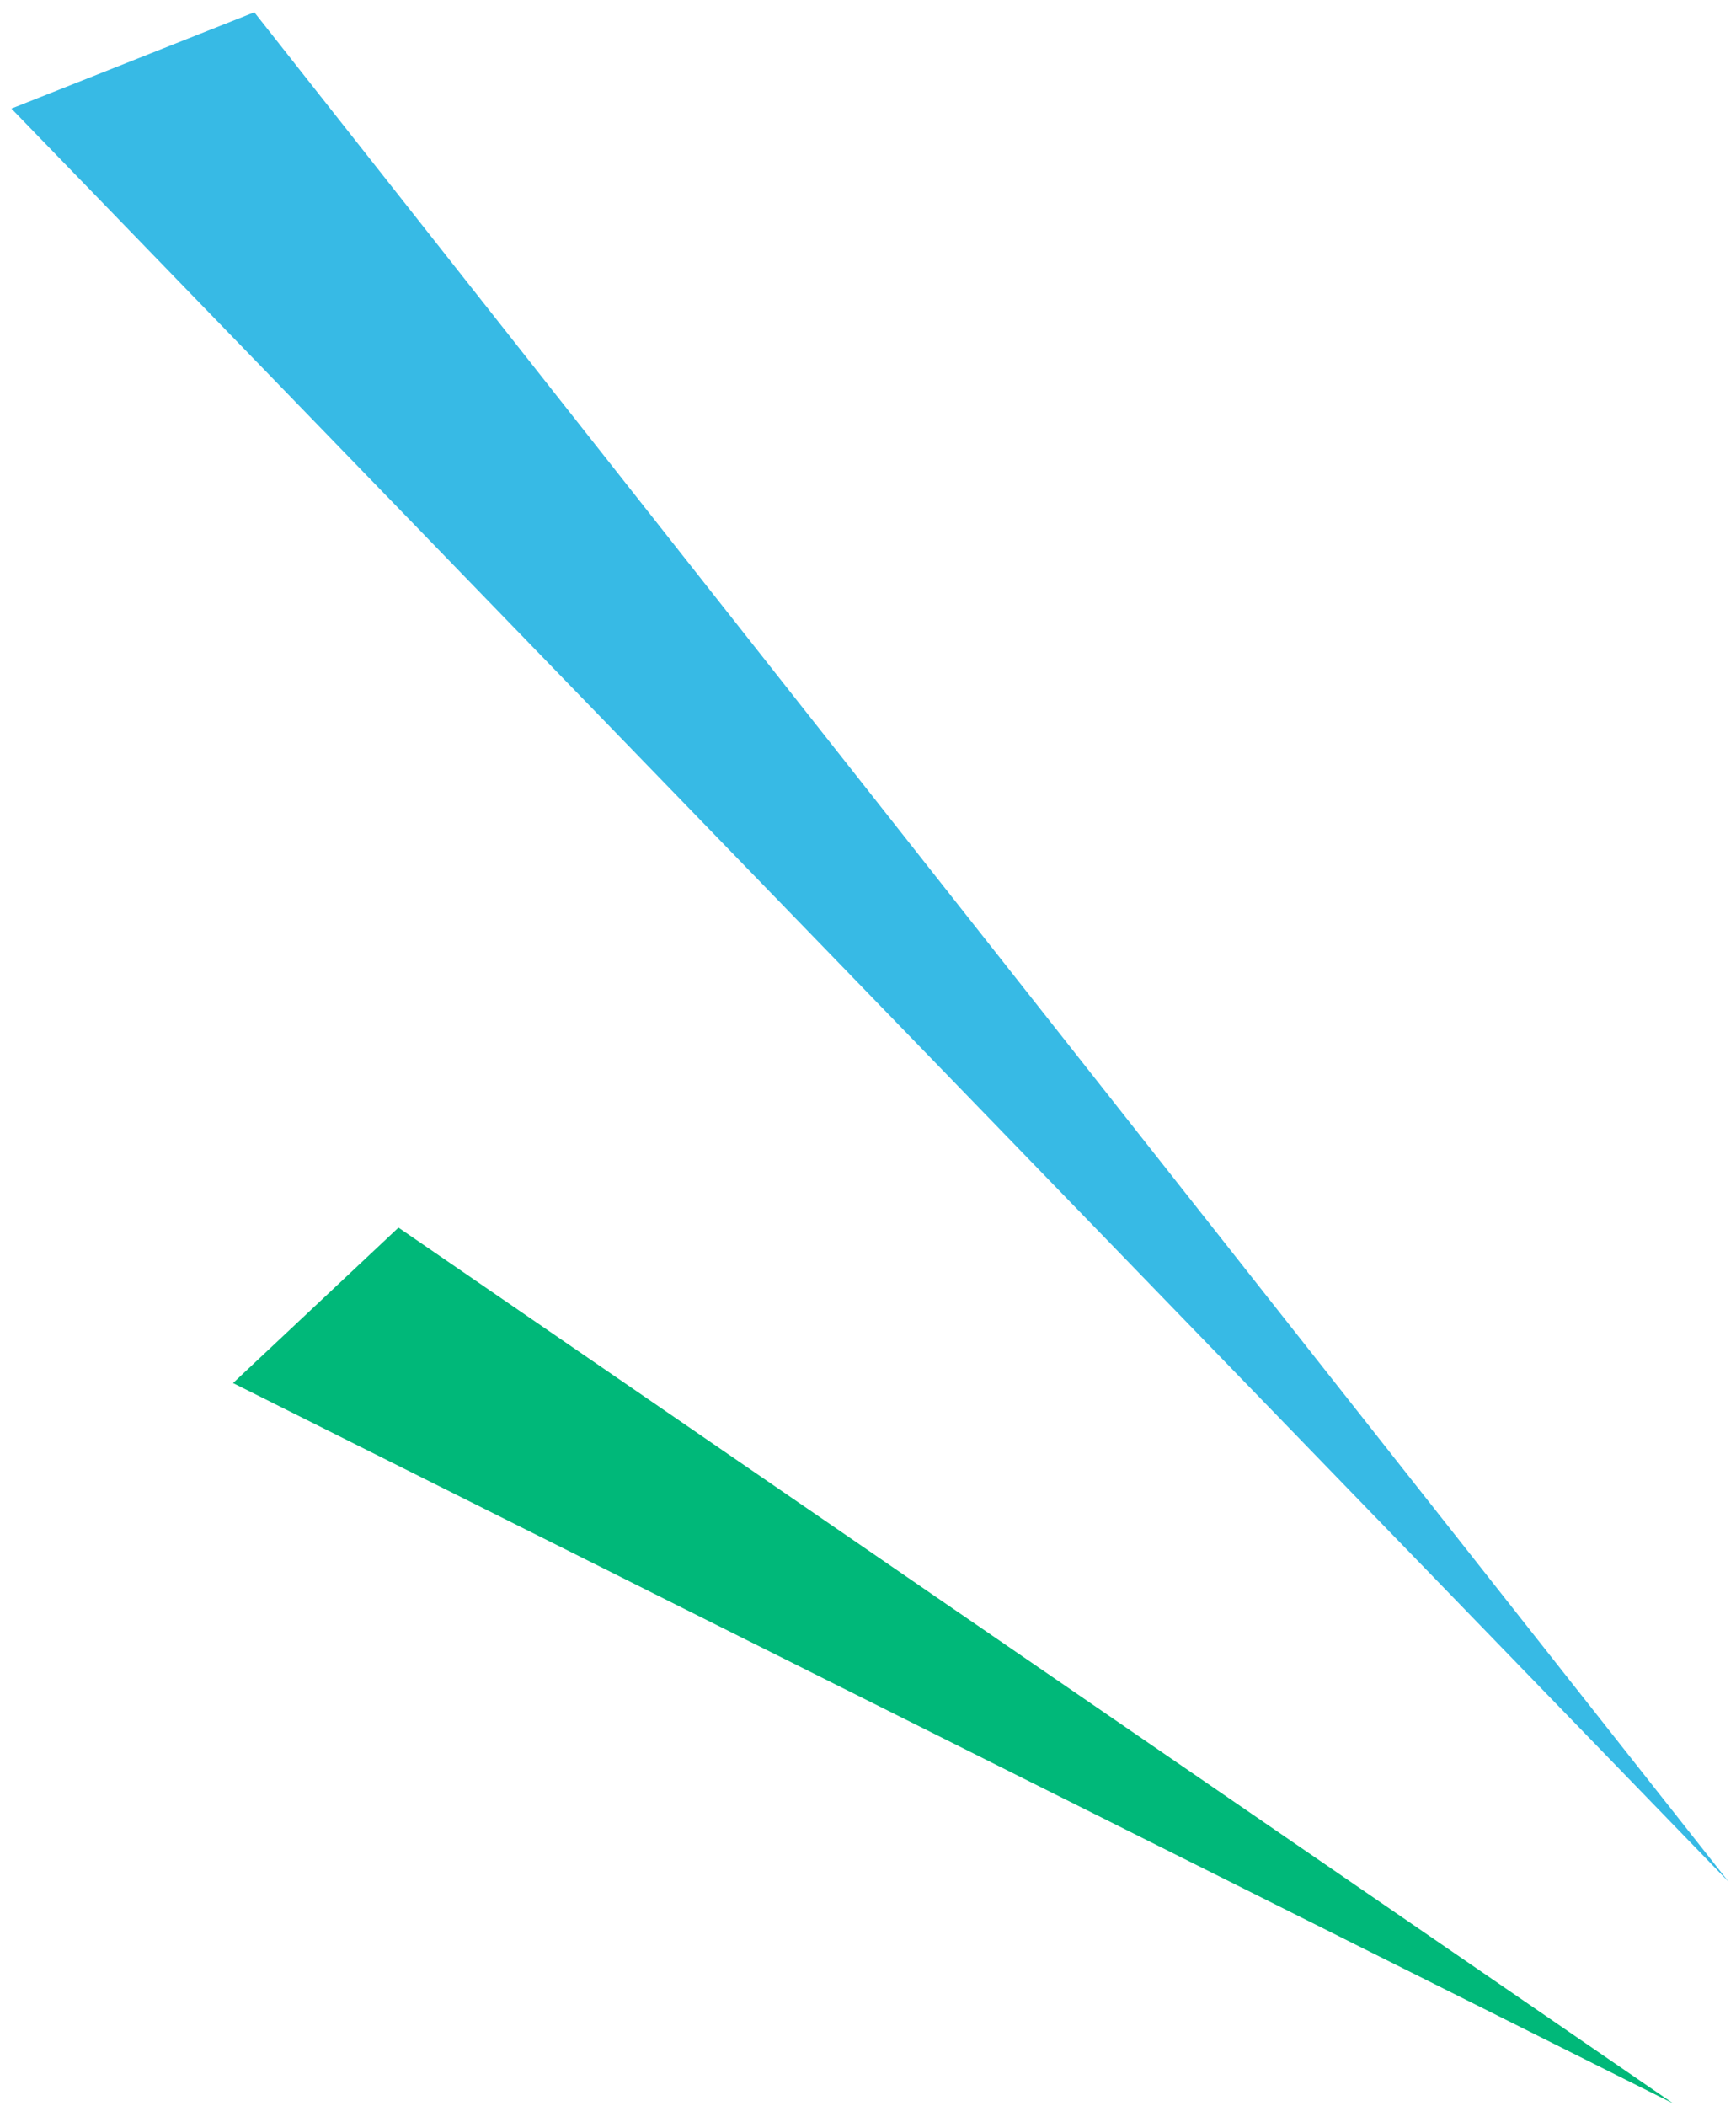 <svg xmlns="http://www.w3.org/2000/svg" width="47" height="57" viewBox="0 0 47 57">
  <defs>
    <style>
      .cls-1 {
        fill: #37bae5;
      }

      .cls-1, .cls-2 {
        fill-rule: evenodd;
      }

      .cls-2 {
        fill: #00b879;
      }
    </style>
  </defs>
  <path id="_" data-name="╲" class="cls-1" d="M0.309,2.939L6.886,0.333,46.8,50.934Z"/>
  <path id="_2" data-name="╲" class="cls-2" d="M6.309,37.435l4.479-4.208L45.3,56.933Z"/>
</svg>
